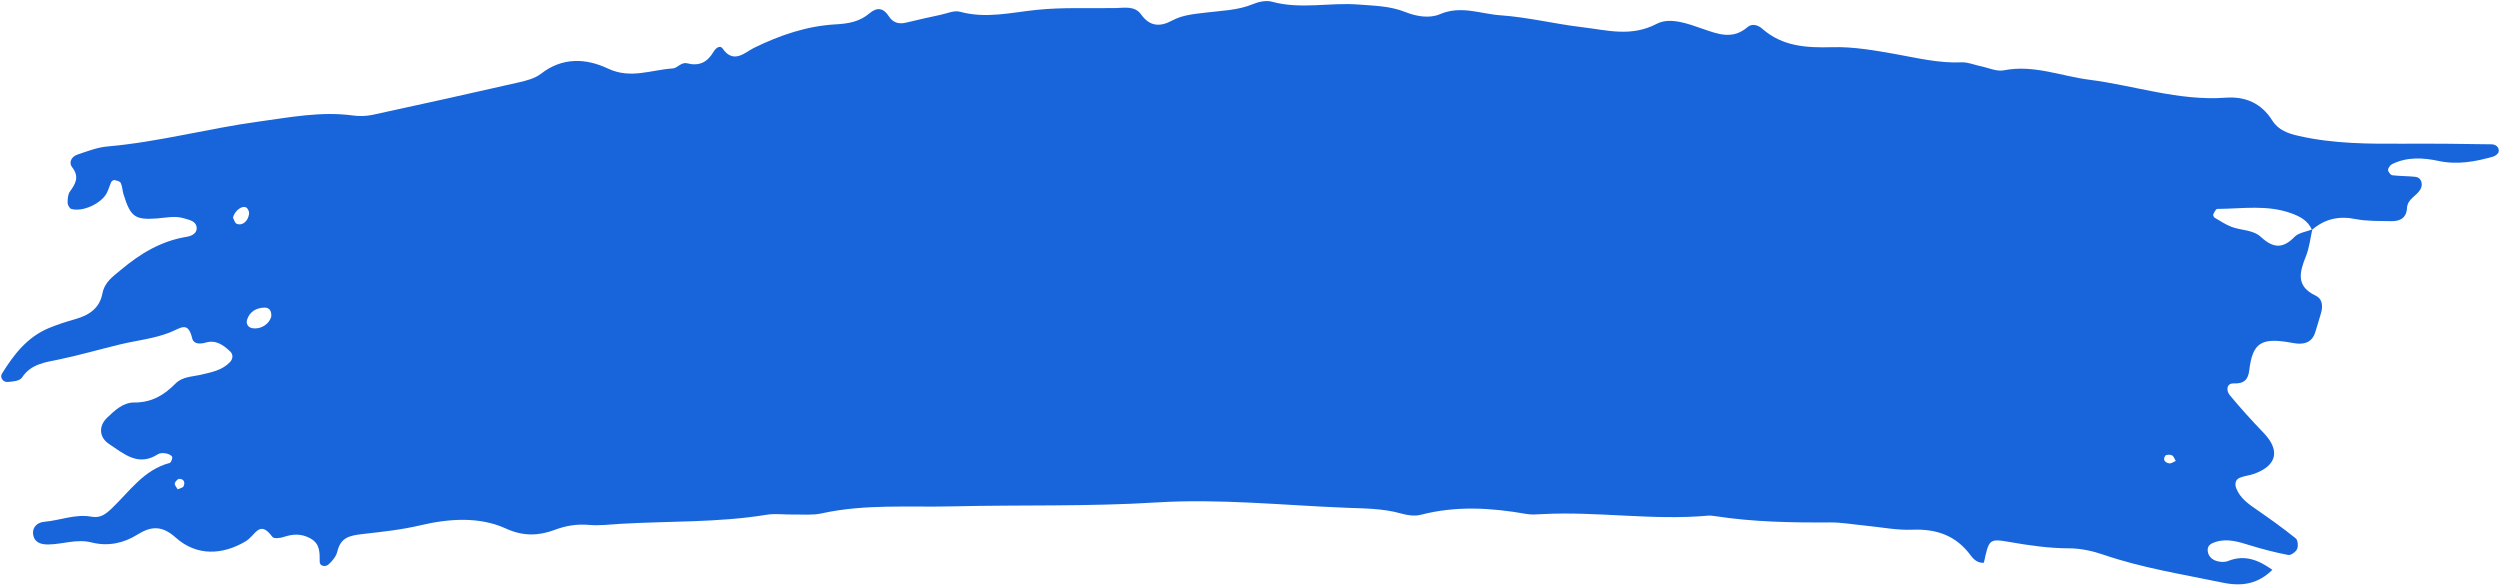 <?xml version="1.0" encoding="UTF-8" standalone="no"?><svg xmlns="http://www.w3.org/2000/svg" xmlns:xlink="http://www.w3.org/1999/xlink" fill="#1865db" height="69" preserveAspectRatio="xMidYMid meet" version="1" viewBox="103.1 215.6 293.8 69.0" width="293.8" zoomAndPan="magnify"><g id="change1_1"><path d="M 358.793 269.77 C 358.648 269.535 358.555 269.203 358.344 269.105 C 358.133 269 357.656 269.02 357.562 269.164 C 357.227 269.656 357.559 269.98 358.035 270.055 C 358.27 270.09 358.539 269.871 358.793 269.77 Z M 123.984 273.102 C 124.223 272.988 124.586 272.934 124.672 272.75 C 124.883 272.305 124.719 271.883 124.172 271.875 C 123.984 271.871 123.676 272.203 123.637 272.422 C 123.602 272.621 123.855 272.871 123.984 273.102 Z M 130.48 241.184 C 130.613 241.426 130.688 241.785 130.891 241.883 C 131.535 242.188 132.254 241.637 132.375 240.719 C 132.406 240.484 132.234 240.094 132.039 239.988 C 131.52 239.699 130.656 240.395 130.48 241.184 Z M 134.984 252.773 C 135.027 252.027 134.656 251.738 134.184 251.75 C 133.23 251.777 132.453 252.203 132.141 253.16 C 131.992 253.613 132.23 254.07 132.711 254.16 C 133.781 254.359 134.785 253.645 134.984 252.773 Z M 370.191 282.523 C 368.523 284.191 366.652 284.566 364.281 284.066 C 359.602 283.09 354.879 282.355 350.328 280.797 C 349.031 280.352 347.613 280.039 346.254 280.039 C 343.91 280.035 341.633 279.707 339.344 279.309 C 336.871 278.875 336.844 278.934 336.246 281.734 C 335.543 281.797 335.051 281.355 334.703 280.883 C 332.984 278.535 330.688 277.738 327.836 277.852 C 326 277.926 324.145 277.547 322.301 277.371 C 320.914 277.238 319.527 276.984 318.145 276.996 C 313.648 277.023 309.164 276.949 304.711 276.262 C 304.406 276.215 304.09 276.176 303.785 276.203 C 297.289 276.781 290.812 275.672 284.32 276.02 C 283.703 276.055 283.066 276.105 282.465 275.996 C 278.32 275.266 274.191 275.023 270.051 276.102 C 269.344 276.285 268.484 276.152 267.762 275.949 C 265.641 275.348 263.469 275.359 261.312 275.273 C 253.891 274.98 246.43 274.188 239.051 274.645 C 230.996 275.145 222.965 274.918 214.93 275.109 C 209.828 275.23 204.707 274.816 199.656 275.934 C 198.613 276.164 197.496 276.051 196.414 276.07 C 195.328 276.09 194.219 275.922 193.164 276.098 C 187.488 277.027 181.75 276.824 176.043 277.16 C 174.809 277.23 173.562 277.395 172.344 277.289 C 170.918 277.168 169.648 277.359 168.289 277.871 C 166.438 278.562 164.625 278.66 162.555 277.715 C 159.398 276.266 155.781 276.562 152.516 277.332 C 150.266 277.863 147.992 278.098 145.758 278.355 C 144.129 278.539 143.137 278.766 142.734 280.445 C 142.605 280.996 142.152 281.527 141.719 281.926 C 141.367 282.25 140.68 282.164 140.672 281.637 C 140.664 280.523 140.742 279.508 139.551 278.859 C 138.5 278.289 137.504 278.344 136.422 278.711 C 136.02 278.852 135.277 278.918 135.117 278.703 C 133.578 276.609 133.145 278.516 131.961 279.219 C 129.316 280.793 126.262 281.023 123.75 278.777 C 122.172 277.363 120.898 277.387 119.219 278.441 C 117.609 279.453 115.762 279.828 113.859 279.348 C 112.133 278.906 110.48 279.562 108.793 279.586 C 107.984 279.598 107.176 279.398 107.008 278.484 C 106.836 277.551 107.492 276.988 108.324 276.918 C 110.168 276.758 111.945 275.977 113.836 276.32 C 114.859 276.508 115.473 276.07 116.223 275.359 C 118.316 273.367 119.996 270.801 123.047 270.004 C 123.207 269.961 123.41 269.434 123.324 269.273 C 123.207 269.062 122.844 268.922 122.566 268.879 C 122.273 268.832 121.891 268.832 121.66 268.98 C 119.352 270.473 117.68 268.938 115.941 267.797 C 114.746 267.016 114.656 265.684 115.688 264.688 C 116.59 263.816 117.605 262.891 118.855 262.902 C 120.91 262.918 122.379 262.047 123.742 260.66 C 124.535 259.855 125.723 259.871 126.773 259.625 C 127.977 259.34 129.219 259.109 130.121 258.16 C 130.473 257.797 130.535 257.273 130.16 256.914 C 129.363 256.156 128.488 255.504 127.266 255.863 C 126.625 256.055 125.848 256.047 125.688 255.367 C 125.199 253.293 124.34 254.16 123.062 254.668 C 121.223 255.398 119.184 255.602 117.234 256.07 C 114.828 256.648 112.445 257.344 110.02 257.848 C 108.359 258.191 106.734 258.371 105.672 259.988 C 105.418 260.375 104.555 260.461 103.961 260.488 C 103.426 260.512 103.074 259.93 103.324 259.523 C 104.715 257.266 106.32 255.188 108.883 254.137 C 109.879 253.73 110.91 253.395 111.945 253.105 C 113.555 252.656 114.805 251.828 115.133 250.102 C 115.391 248.754 116.332 248.129 117.312 247.309 C 119.617 245.379 122.059 243.91 125.055 243.426 C 125.648 243.328 126.336 243 126.199 242.242 C 126.07 241.555 125.324 241.445 124.738 241.262 C 123.668 240.926 122.602 241.195 121.523 241.273 C 118.934 241.465 118.438 241.066 117.613 238.426 C 117.48 237.988 117.48 237.5 117.289 237.098 C 117.199 236.902 116.812 236.82 116.547 236.762 C 116.441 236.734 116.23 236.871 116.18 236.984 C 115.984 237.395 115.867 237.848 115.664 238.254 C 115.039 239.516 112.789 240.555 111.465 240.148 C 111.258 240.086 111.043 239.664 111.043 239.41 C 111.047 238.965 111.082 238.422 111.328 238.09 C 112.016 237.156 112.438 236.352 111.57 235.242 C 111.145 234.703 111.508 234.004 112.172 233.777 C 113.336 233.387 114.527 232.914 115.734 232.812 C 121.734 232.289 127.551 230.699 133.488 229.891 C 137.137 229.395 140.828 228.66 144.574 229.172 C 145.328 229.273 146.137 229.258 146.879 229.098 C 152.621 227.855 158.355 226.586 164.082 225.277 C 164.98 225.07 165.965 224.82 166.664 224.277 C 169.195 222.297 171.977 222.441 174.551 223.66 C 177.219 224.922 179.66 223.793 182.188 223.641 C 182.68 223.609 183.188 222.867 183.84 223.039 C 185.258 223.406 186.23 222.922 186.949 221.691 C 187.172 221.312 187.691 220.82 188.031 221.316 C 189.316 223.184 190.719 221.711 191.688 221.234 C 194.781 219.723 197.941 218.641 201.383 218.457 C 202.805 218.379 204.148 218.137 205.27 217.176 C 206.172 216.406 206.922 216.523 207.566 217.527 C 208.039 218.266 208.723 218.465 209.57 218.262 C 210.922 217.934 212.281 217.629 213.641 217.34 C 214.398 217.18 215.238 216.793 215.914 216.98 C 218.961 217.82 221.902 217.07 224.91 216.762 C 227.98 216.441 231.098 216.598 234.191 216.547 C 235.266 216.527 236.453 216.258 237.199 217.293 C 238.223 218.723 239.43 218.781 240.836 218.02 C 242.098 217.336 243.477 217.246 244.867 217.074 C 246.699 216.844 248.566 216.82 250.328 216.09 C 251.016 215.801 251.91 215.613 252.598 215.805 C 255.965 216.73 259.367 215.863 262.746 216.133 C 264.605 216.277 266.434 216.297 268.203 216.996 C 269.523 217.523 271.062 217.801 272.305 217.273 C 274.801 216.203 277.051 217.23 279.445 217.398 C 282.676 217.625 285.797 218.41 288.984 218.789 C 292.031 219.148 294.77 219.977 297.812 218.395 C 299.355 217.59 301.473 218.383 303.238 219 C 305.031 219.629 306.754 220.277 308.473 218.781 C 308.992 218.332 309.699 218.535 310.18 218.961 C 312.586 221.082 315.414 221.227 318.457 221.145 C 320.906 221.078 323.391 221.52 325.82 221.949 C 328.41 222.41 330.961 223.047 333.629 222.926 C 334.371 222.895 335.129 223.227 335.883 223.383 C 336.785 223.566 337.75 224.031 338.59 223.863 C 342.09 223.172 345.289 224.543 348.629 224.969 C 353.961 225.652 359.148 227.48 364.613 227.082 C 366.992 226.906 368.855 227.727 370.141 229.762 C 370.863 230.906 372.012 231.293 373.25 231.574 C 377.359 232.512 381.531 232.512 385.715 232.488 C 389.113 232.469 392.52 232.504 395.918 232.559 C 396.383 232.562 396.836 232.891 396.746 233.438 C 396.711 233.66 396.352 233.934 396.09 234.008 C 393.992 234.598 391.902 234.988 389.688 234.516 C 387.871 234.125 385.988 234.02 384.23 234.883 C 384 234.992 383.754 235.328 383.746 235.566 C 383.746 235.781 384.039 236.172 384.238 236.195 C 385.148 236.309 386.074 236.281 386.984 236.383 C 387.633 236.453 387.895 237.227 387.559 237.836 C 387.113 238.633 386.027 238.973 385.973 240.035 C 385.906 241.25 385.133 241.613 384.094 241.59 C 382.699 241.555 381.281 241.613 379.93 241.344 C 377.965 240.949 376.301 241.324 374.805 242.613 C 374.328 241.539 373.438 241.051 372.371 240.664 C 369.512 239.629 366.582 240.137 363.676 240.152 C 363.512 240.152 363.32 240.551 363.203 240.793 C 363.16 240.883 363.262 241.125 363.363 241.184 C 364.02 241.566 364.66 242 365.363 242.266 C 366.512 242.691 367.883 242.59 368.824 243.465 C 370.188 244.73 371.359 244.891 372.738 243.449 C 373.223 242.941 374.129 242.844 374.844 242.555 C 374.605 243.605 374.496 244.711 374.098 245.699 C 373.34 247.586 372.879 249.242 375.258 250.355 C 376.035 250.723 376.102 251.586 375.867 252.391 C 375.656 253.137 375.422 253.871 375.199 254.613 C 374.887 255.676 374.133 256.059 373.09 255.98 C 372.781 255.953 372.477 255.891 372.172 255.84 C 368.84 255.262 367.809 255.914 367.434 259.117 C 367.305 260.207 366.828 260.711 365.605 260.66 C 364.734 260.625 364.723 261.523 365.121 262.012 C 366.395 263.551 367.738 265.035 369.125 266.477 C 371.078 268.508 370.703 270.301 368.035 271.273 C 367.465 271.484 366.82 271.52 366.27 271.77 C 365.797 271.98 365.719 272.492 365.898 272.969 C 366.367 274.195 367.406 274.871 368.434 275.582 C 369.953 276.633 371.461 277.715 372.898 278.871 C 373.148 279.07 373.203 279.789 373.051 280.133 C 372.898 280.465 372.316 280.883 372.008 280.82 C 370.496 280.527 369 280.141 367.527 279.688 C 366.184 279.277 364.863 278.836 363.449 279.297 C 363 279.441 362.555 279.664 362.547 280.191 C 362.535 280.887 362.996 281.352 363.609 281.535 C 364.023 281.66 364.559 281.688 364.949 281.527 C 366.934 280.73 368.57 281.445 370.148 282.566 L 370.191 282.523" fill="inherit"/></g></svg>